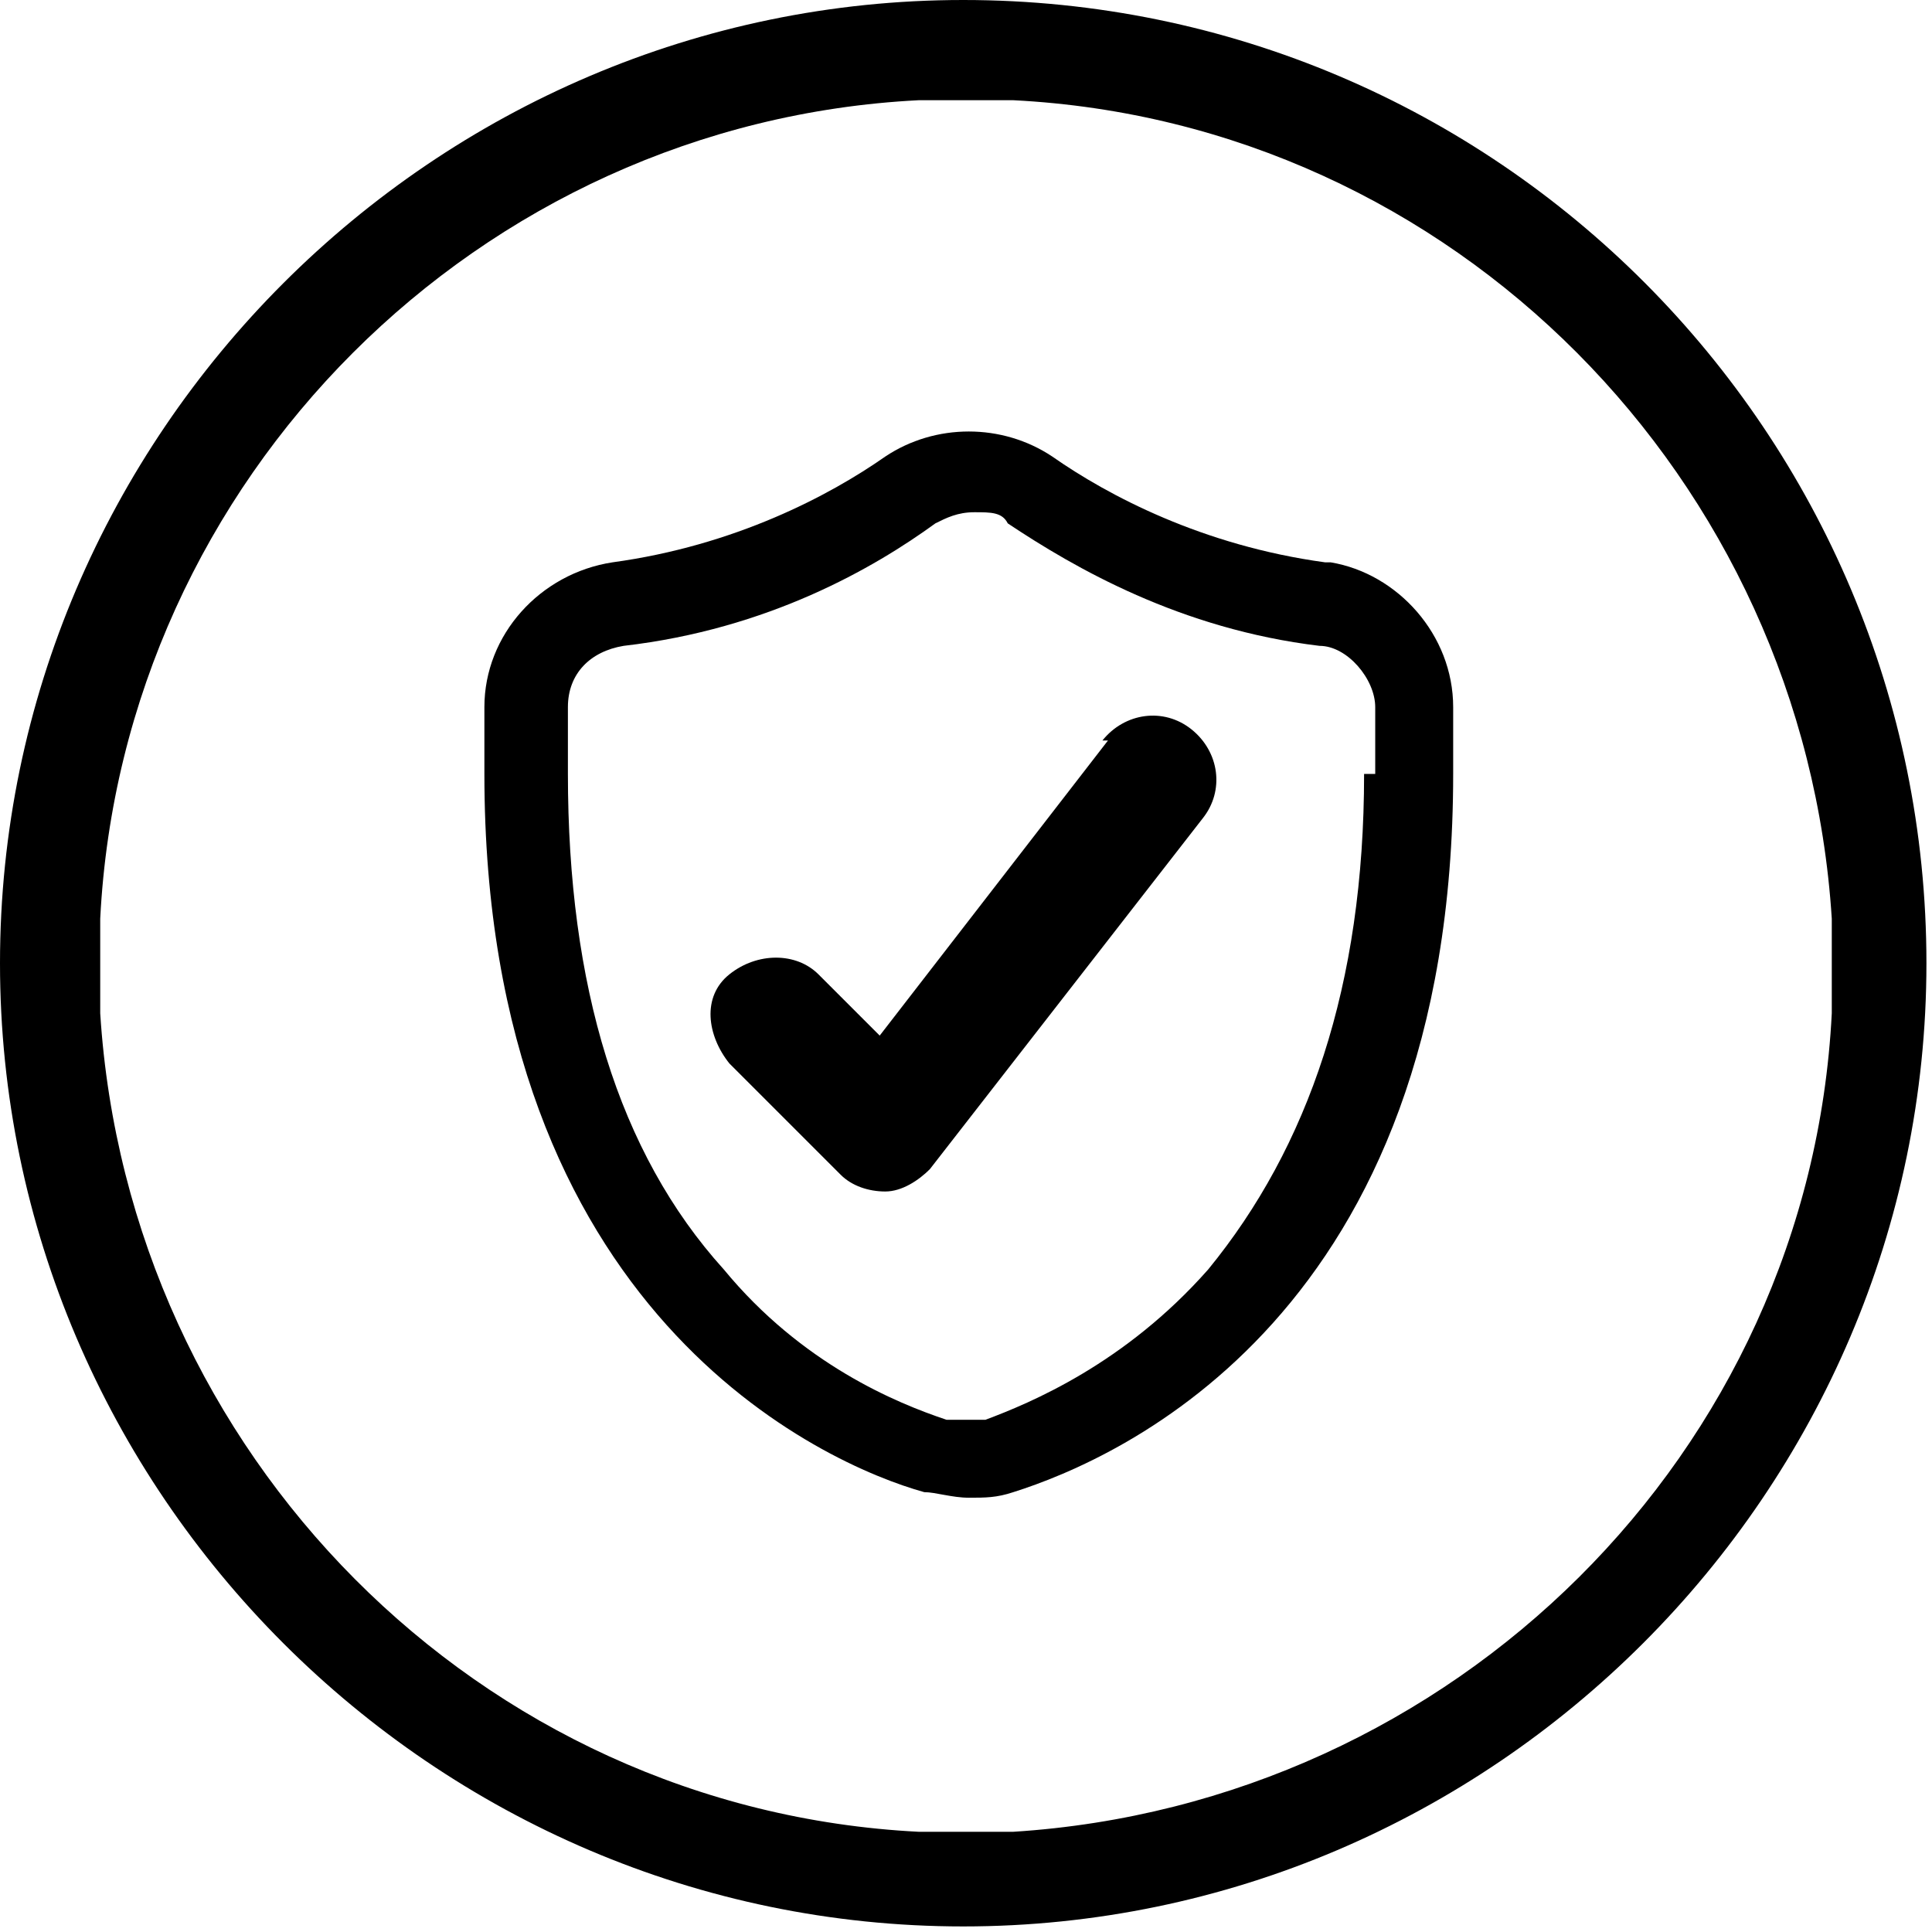 <?xml version="1.0" encoding="utf-8"?><svg xmlns="http://www.w3.org/2000/svg" xmlns:xlink="http://www.w3.org/1999/xlink" version="1.1" viewBox="0 0 34.7 34.7"><path d="M17.3,0C7.8,0,0,7.8,0,17.3s7.8,17.3,17.3,17.3,17.3-7.8,17.3-17.3S26.9,0,17.3,0ZM18.2,32.9h-1.7c-7.9-.4-14.2-6.8-14.7-14.7,0,0,0-1.7,0-1.7.4-7.9,6.8-14.3,14.7-14.7h1.7c7.9.4,14.2,6.8,14.7,14.7v1.7c-.4,7.9-6.8,14.2-14.7,14.7h0Z" /><path d="M19.9,13.3l-4.1,5.3-1.1-1.1c-.4-.4-1.1-.4-1.6,0s-.4,1.1,0,1.6l2,2c.2.2.5.3.8.3h0c.3,0,.6-.2.8-.4l4.9-6.3c.4-.5.3-1.2-.2-1.6-.5-.4-1.2-.3-1.6.2h0Z" /><path d="M23.8,10.1c-2.2-.3-3.9-1.2-4.9-1.9-.9-.6-2.1-.6-3,0-1,.7-2.7,1.6-4.9,1.9-1.3.2-2.3,1.3-2.3,2.6v1.2c0,9.7,6.1,12.4,7.9,12.9.2,0,.5.1.8.1s.5,0,.8-.1c1.9-.6,7.9-3.2,7.9-12.9v-1.2c0-1.3-1-2.4-2.2-2.6ZM24.5,13.9c0,3.8-1,6.7-2.8,8.9-1.5,1.7-3.2,2.4-4,2.7-.2,0-.5,0-.7,0-.9-.3-2.6-1-4-2.7-1.9-2.1-2.8-5.1-2.8-8.9v-1.2c0-.6.4-1,1-1.1,2.6-.3,4.5-1.4,5.6-2.2.2-.1.4-.2.7-.2s.5,0,.6.2c1.2.8,3.1,1.9,5.6,2.2.5,0,1,.6,1,1.1v1.2h0Z" /></svg>